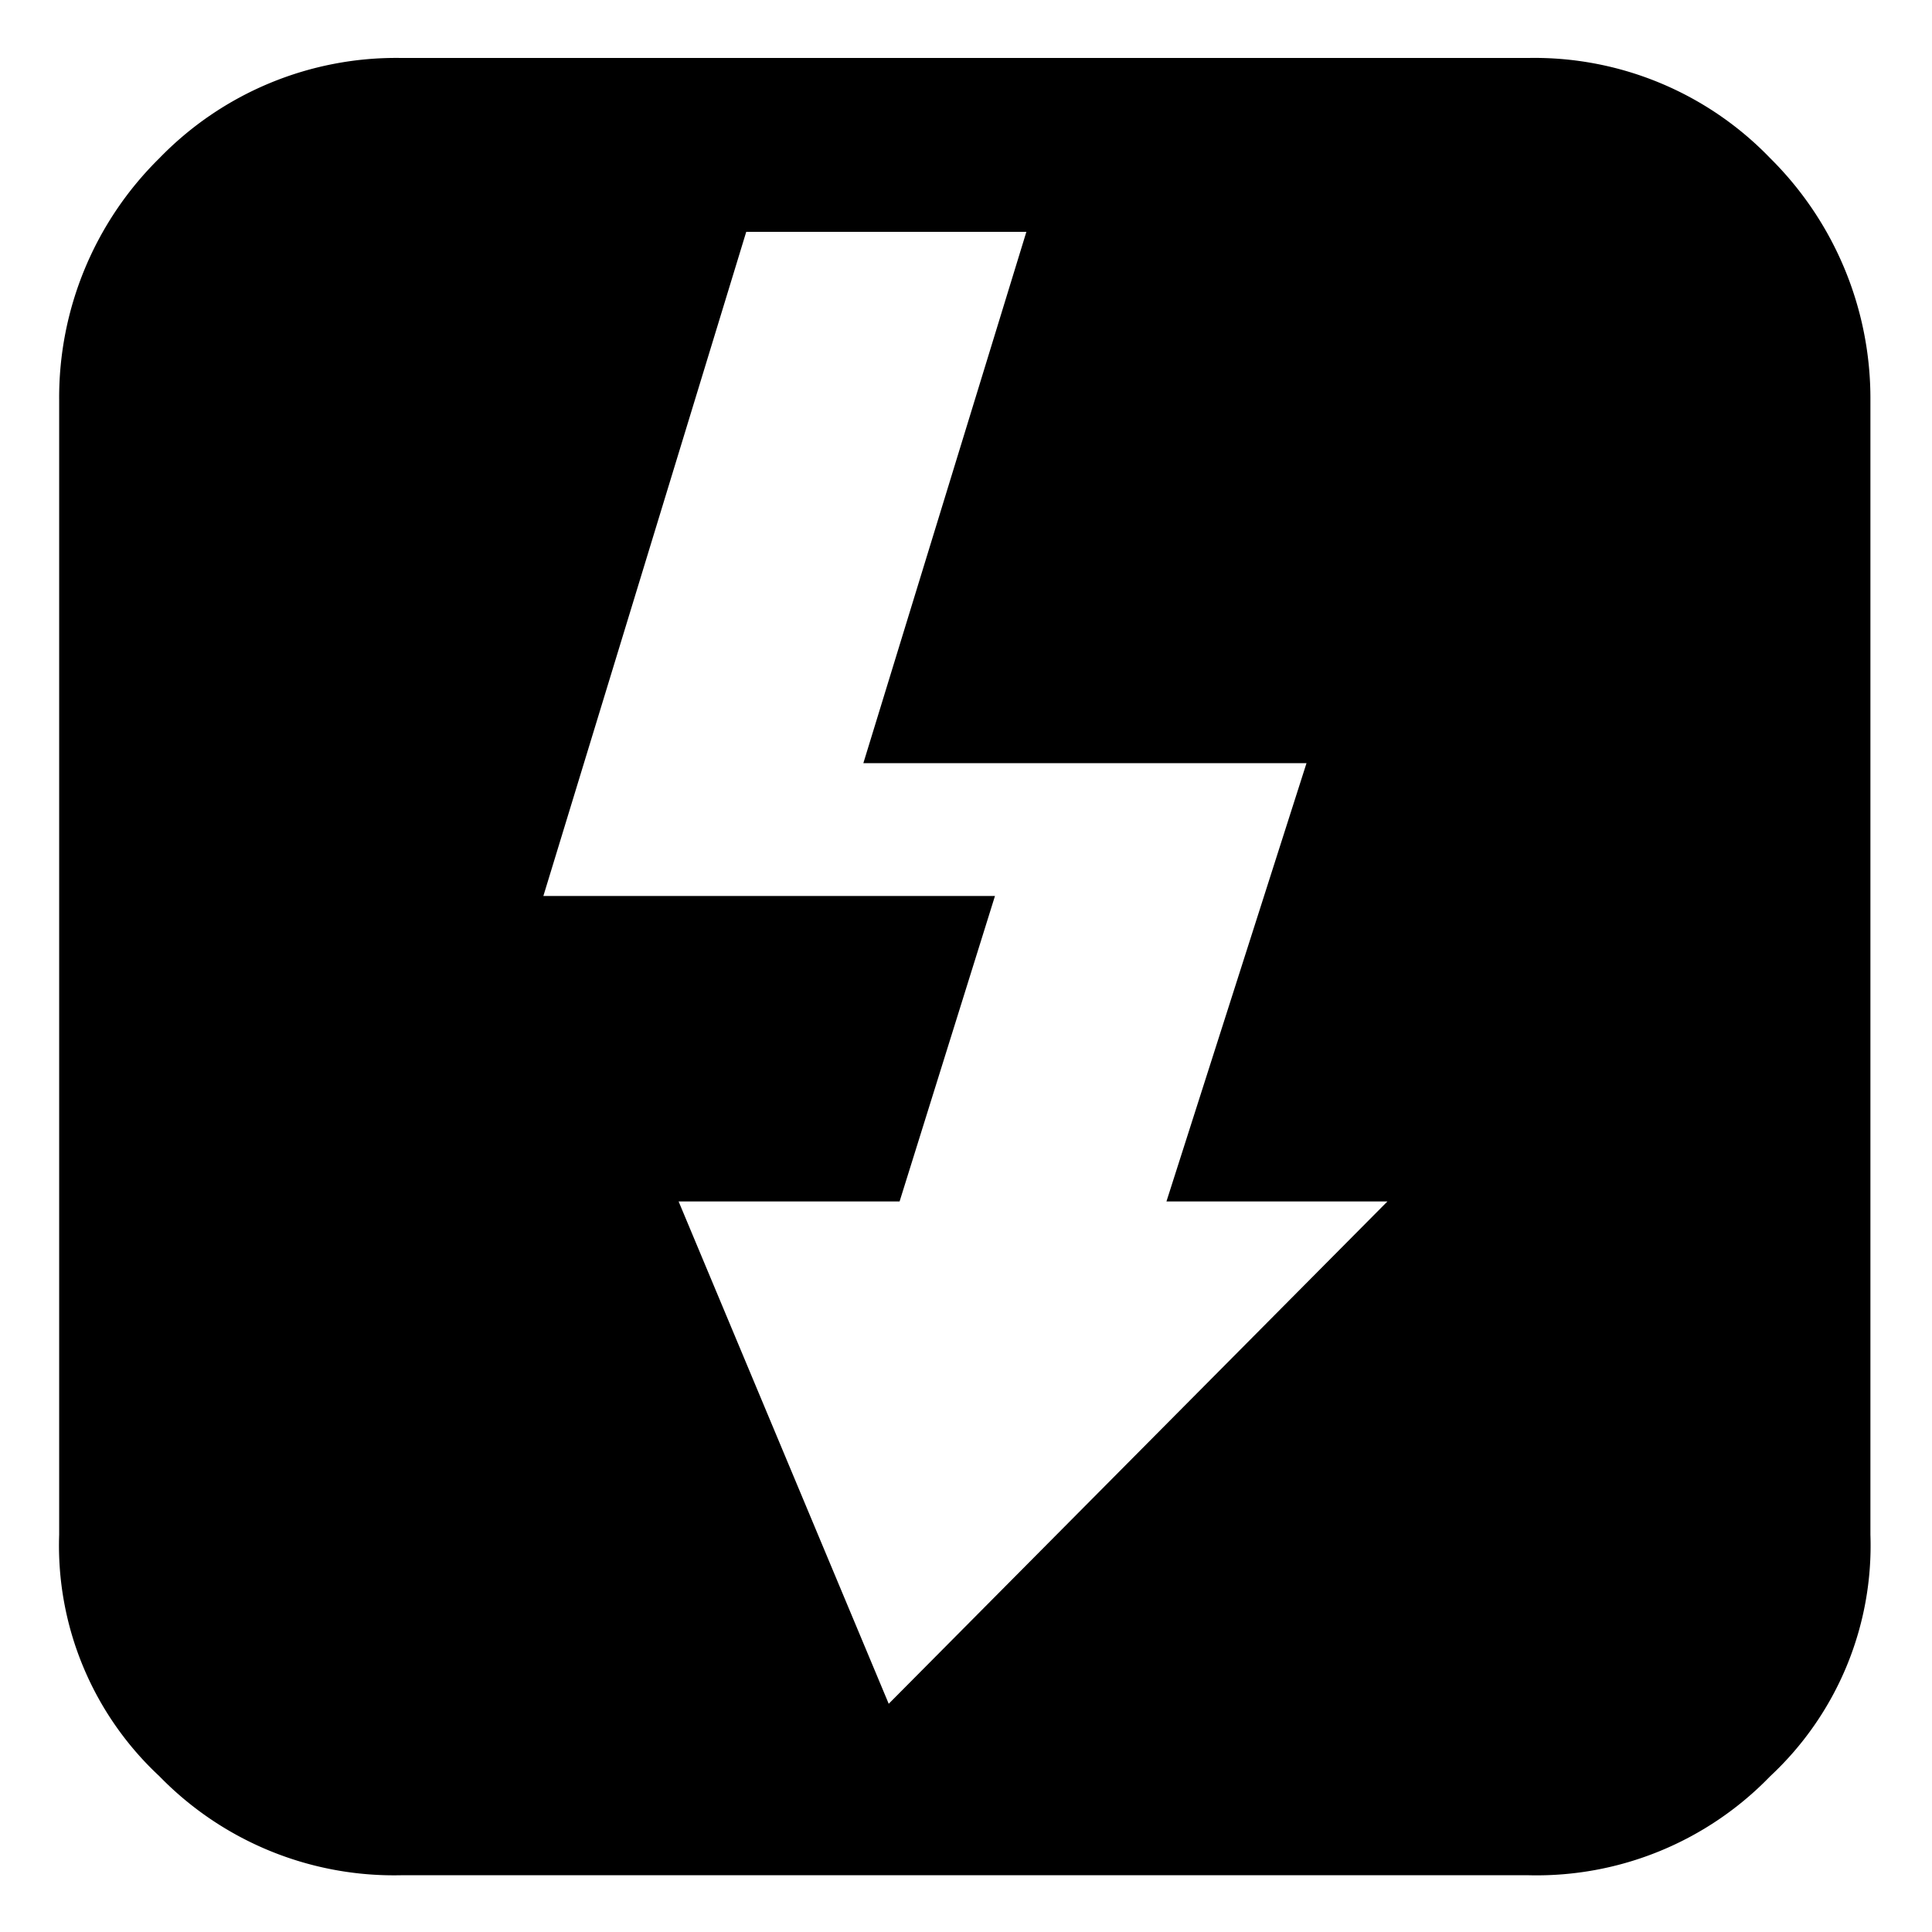 <svg id="レイヤー_1" data-name="レイヤー 1" xmlns="http://www.w3.org/2000/svg" width="16" height="16" viewBox="0 0 16 16">
  <defs>
    <style>
      .cls-1 {
        fill: none;
      }
    </style>
  </defs>
  <title>icon_flash-no-exp</title>
  <path d="M15.49,12.71a2.61,2.61,0,0,1-.83,2,2.69,2.69,0,0,1-2,.82H3.32a2.71,2.71,0,0,1-2-.82,2.61,2.61,0,0,1-.83-2V3.31a2.78,2.78,0,0,1,.83-2,2.73,2.73,0,0,1,2-.83h9.34a2.71,2.71,0,0,1,2,.83,2.8,2.8,0,0,1,.83,2v9.38Zm-4-2.76H9.66l1.16-3.63H7.15L8.5,1.92H6.18L4.5,7.42H8.24L7.45,9.95H5.62l1.74,4.16Z"/>
  <rect class="cls-1" width="16" height="16"/>
</svg>
